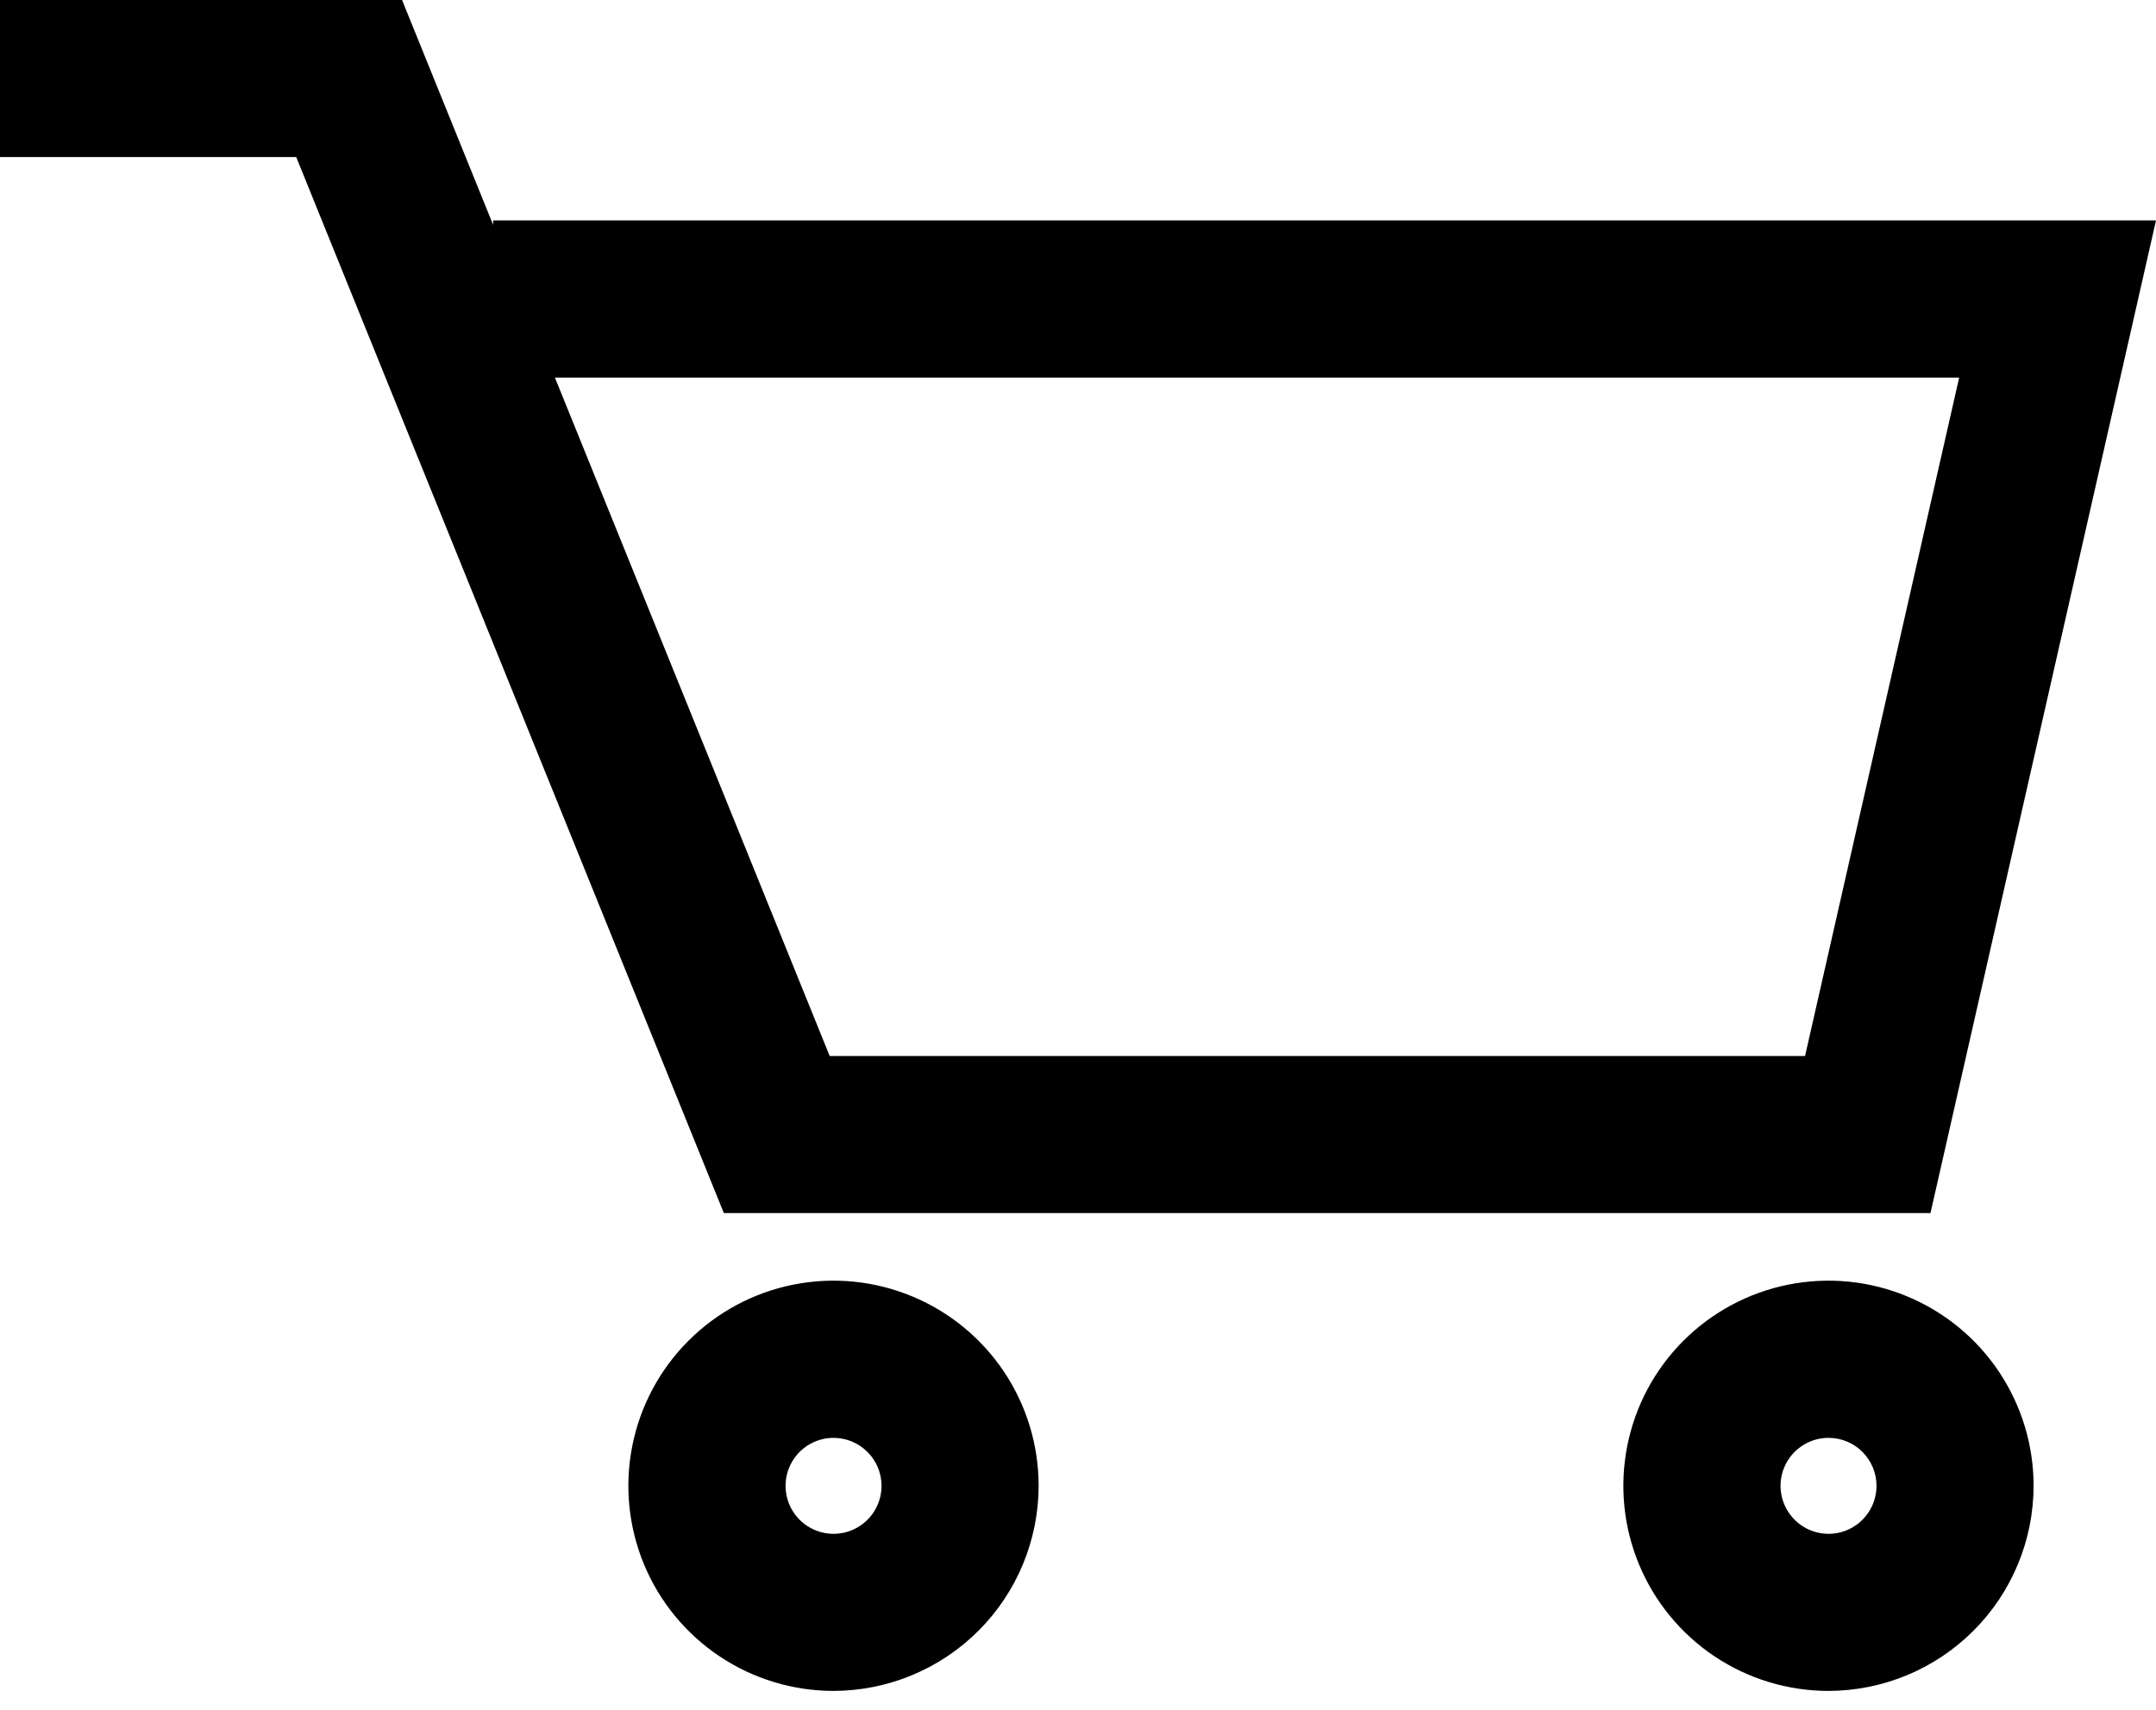 <svg width="58" height="46" viewBox="0 0 58 46" fill="none" xmlns="http://www.w3.org/2000/svg">
<g clip-path="url(#clip0_713_2)">
<path d="M51.933 32.637H19.473L7.969 4.226H0V0H10.816L13.266 6.05V5.93H58L51.933 32.637ZM22.32 28.411H48.559L52.705 10.158H14.928L22.32 28.411Z" fill="black"/>
<path d="M22.424 45.492C21.332 45.492 20.265 45.168 19.358 44.562C18.45 43.956 17.742 43.094 17.324 42.086C16.907 41.078 16.797 39.968 17.01 38.898C17.223 37.827 17.748 36.843 18.52 36.072C19.291 35.3 20.275 34.774 21.345 34.561C22.416 34.348 23.525 34.457 24.534 34.875C25.542 35.292 26.404 36 27.011 36.907C27.617 37.815 27.941 38.882 27.941 39.973C27.939 41.436 27.357 42.839 26.323 43.873C25.289 44.907 23.887 45.489 22.424 45.492ZM22.424 38.684C22.168 38.684 21.919 38.76 21.706 38.901C21.494 39.043 21.329 39.245 21.231 39.481C21.133 39.717 21.108 39.977 21.158 40.227C21.208 40.477 21.331 40.707 21.511 40.888C21.692 41.068 21.922 41.191 22.173 41.241C22.423 41.291 22.683 41.265 22.919 41.167C23.155 41.069 23.356 40.903 23.498 40.691C23.639 40.478 23.715 40.228 23.715 39.973C23.714 39.631 23.578 39.303 23.335 39.062C23.094 38.82 22.766 38.684 22.424 38.684Z" fill="black"/>
<path d="M49.189 45.492C48.097 45.492 47.031 45.168 46.123 44.562C45.216 43.955 44.508 43.093 44.091 42.085C43.673 41.077 43.564 39.967 43.777 38.897C43.989 37.826 44.515 36.843 45.287 36.071C46.059 35.299 47.042 34.774 48.112 34.561C49.183 34.348 50.292 34.457 51.301 34.875C52.309 35.293 53.171 36 53.777 36.907C54.383 37.815 54.707 38.882 54.707 39.973C54.706 41.436 54.124 42.839 53.089 43.873C52.055 44.908 50.652 45.49 49.189 45.492ZM49.189 38.684C48.934 38.684 48.684 38.76 48.472 38.902C48.26 39.044 48.095 39.246 47.997 39.482C47.9 39.718 47.874 39.977 47.925 40.228C47.975 40.478 48.098 40.708 48.279 40.888C48.459 41.069 48.689 41.191 48.94 41.241C49.19 41.291 49.45 41.265 49.686 41.167C49.921 41.069 50.123 40.903 50.264 40.691C50.406 40.478 50.481 40.228 50.481 39.973C50.481 39.804 50.447 39.636 50.382 39.479C50.317 39.323 50.222 39.181 50.102 39.061C49.982 38.941 49.84 38.846 49.683 38.781C49.526 38.717 49.358 38.684 49.189 38.684Z" fill="black"/>
</g>
<defs>
<clipPath id="clip0_713_2">
<rect width="58" height="45.491" fill="white"/>
</clipPath>
</defs>
</svg>
